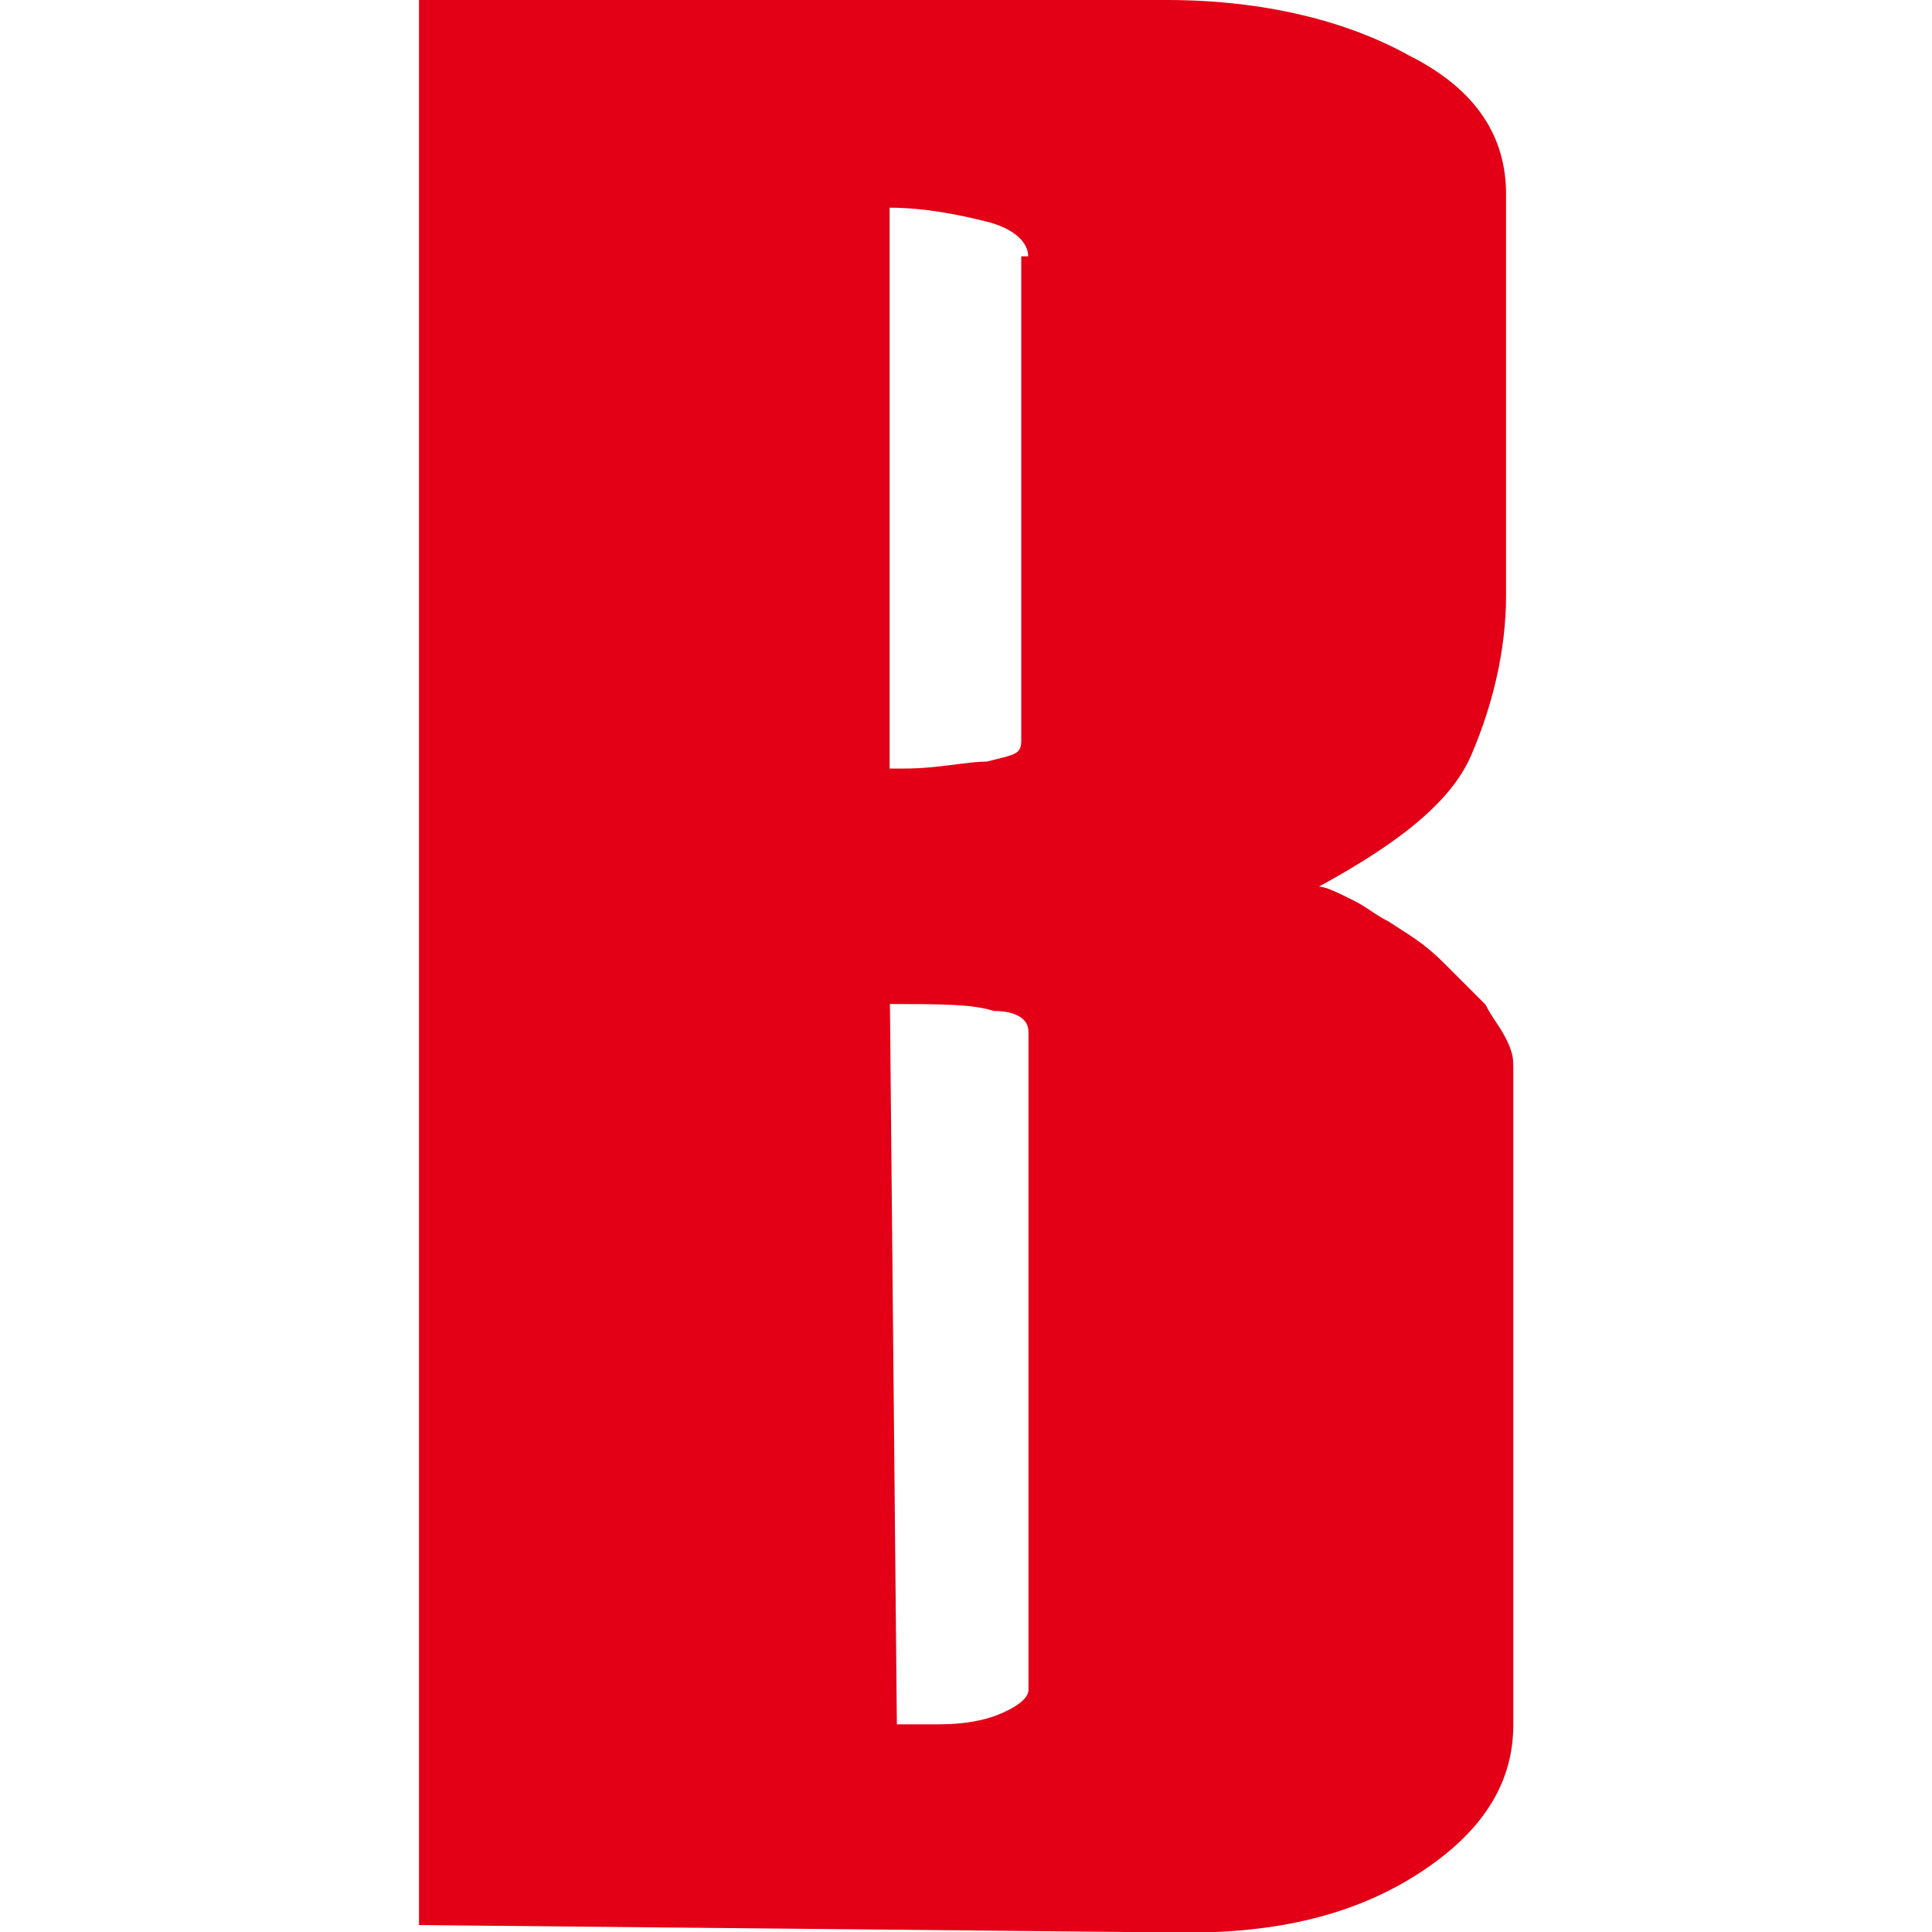 <?xml version="1.0" encoding="utf-8"?>
<!-- Generator: Adobe Illustrator 26.0.2, SVG Export Plug-In . SVG Version: 6.00 Build 0)  -->
<svg version="1.1" id="Layer_1" xmlns="http://www.w3.org/2000/svg" xmlns:xlink="http://www.w3.org/1999/xlink" x="0px" y="0px"
	 viewBox="0 0 64 64" style="enable-background:new 0 0 64 64;" xml:space="preserve">
<style type="text/css">
	.st0{fill-rule:evenodd;clip-rule:evenodd;fill:#E30016;}
</style>
<path class="st0" d="M13.88,63.77V0h24.77c3.21,0,5.96,0.69,8.03,1.84c2.29,1.15,3.21,2.75,3.21,4.59v13.3
	c0,1.84-0.46,3.67-1.15,5.28c-0.69,1.61-2.52,2.98-5.05,4.36c0.23,0,0.69,0.23,1.15,0.46c0.46,0.23,0.69,0.46,1.15,0.69
	c0.69,0.46,1.15,0.69,1.84,1.38c0.46,0.46,0.92,0.92,1.38,1.38c0.23,0.46,0.46,0.69,0.69,1.15c0.23,0.46,0.23,0.69,0.23,0.92v21.79
	c0,1.84-0.92,3.44-2.98,4.82c-2.06,1.38-4.59,2.06-7.8,2.06L13.88,63.77L13.88,63.77z M29.71,57.12c0.23,0,0.46,0,0.69,0
	s0.46,0,0.69,0c1.15,0,1.84-0.23,2.29-0.46c0.46-0.23,0.69-0.46,0.69-0.69V34.18c0-0.46-0.46-0.69-1.15-0.69
	c-0.69-0.23-1.84-0.23-3.44-0.23L29.71,57.12L29.71,57.12z M34.06,8.49c0-0.46-0.46-0.92-1.38-1.15s-2.06-0.46-3.21-0.46v18.58h0.23
	h0.23c1.15,0,2.06-0.23,2.75-0.23c0.92-0.23,1.15-0.23,1.15-0.69V8.49C33.84,8.49,34.06,8.49,34.06,8.49z"/>
</svg>
